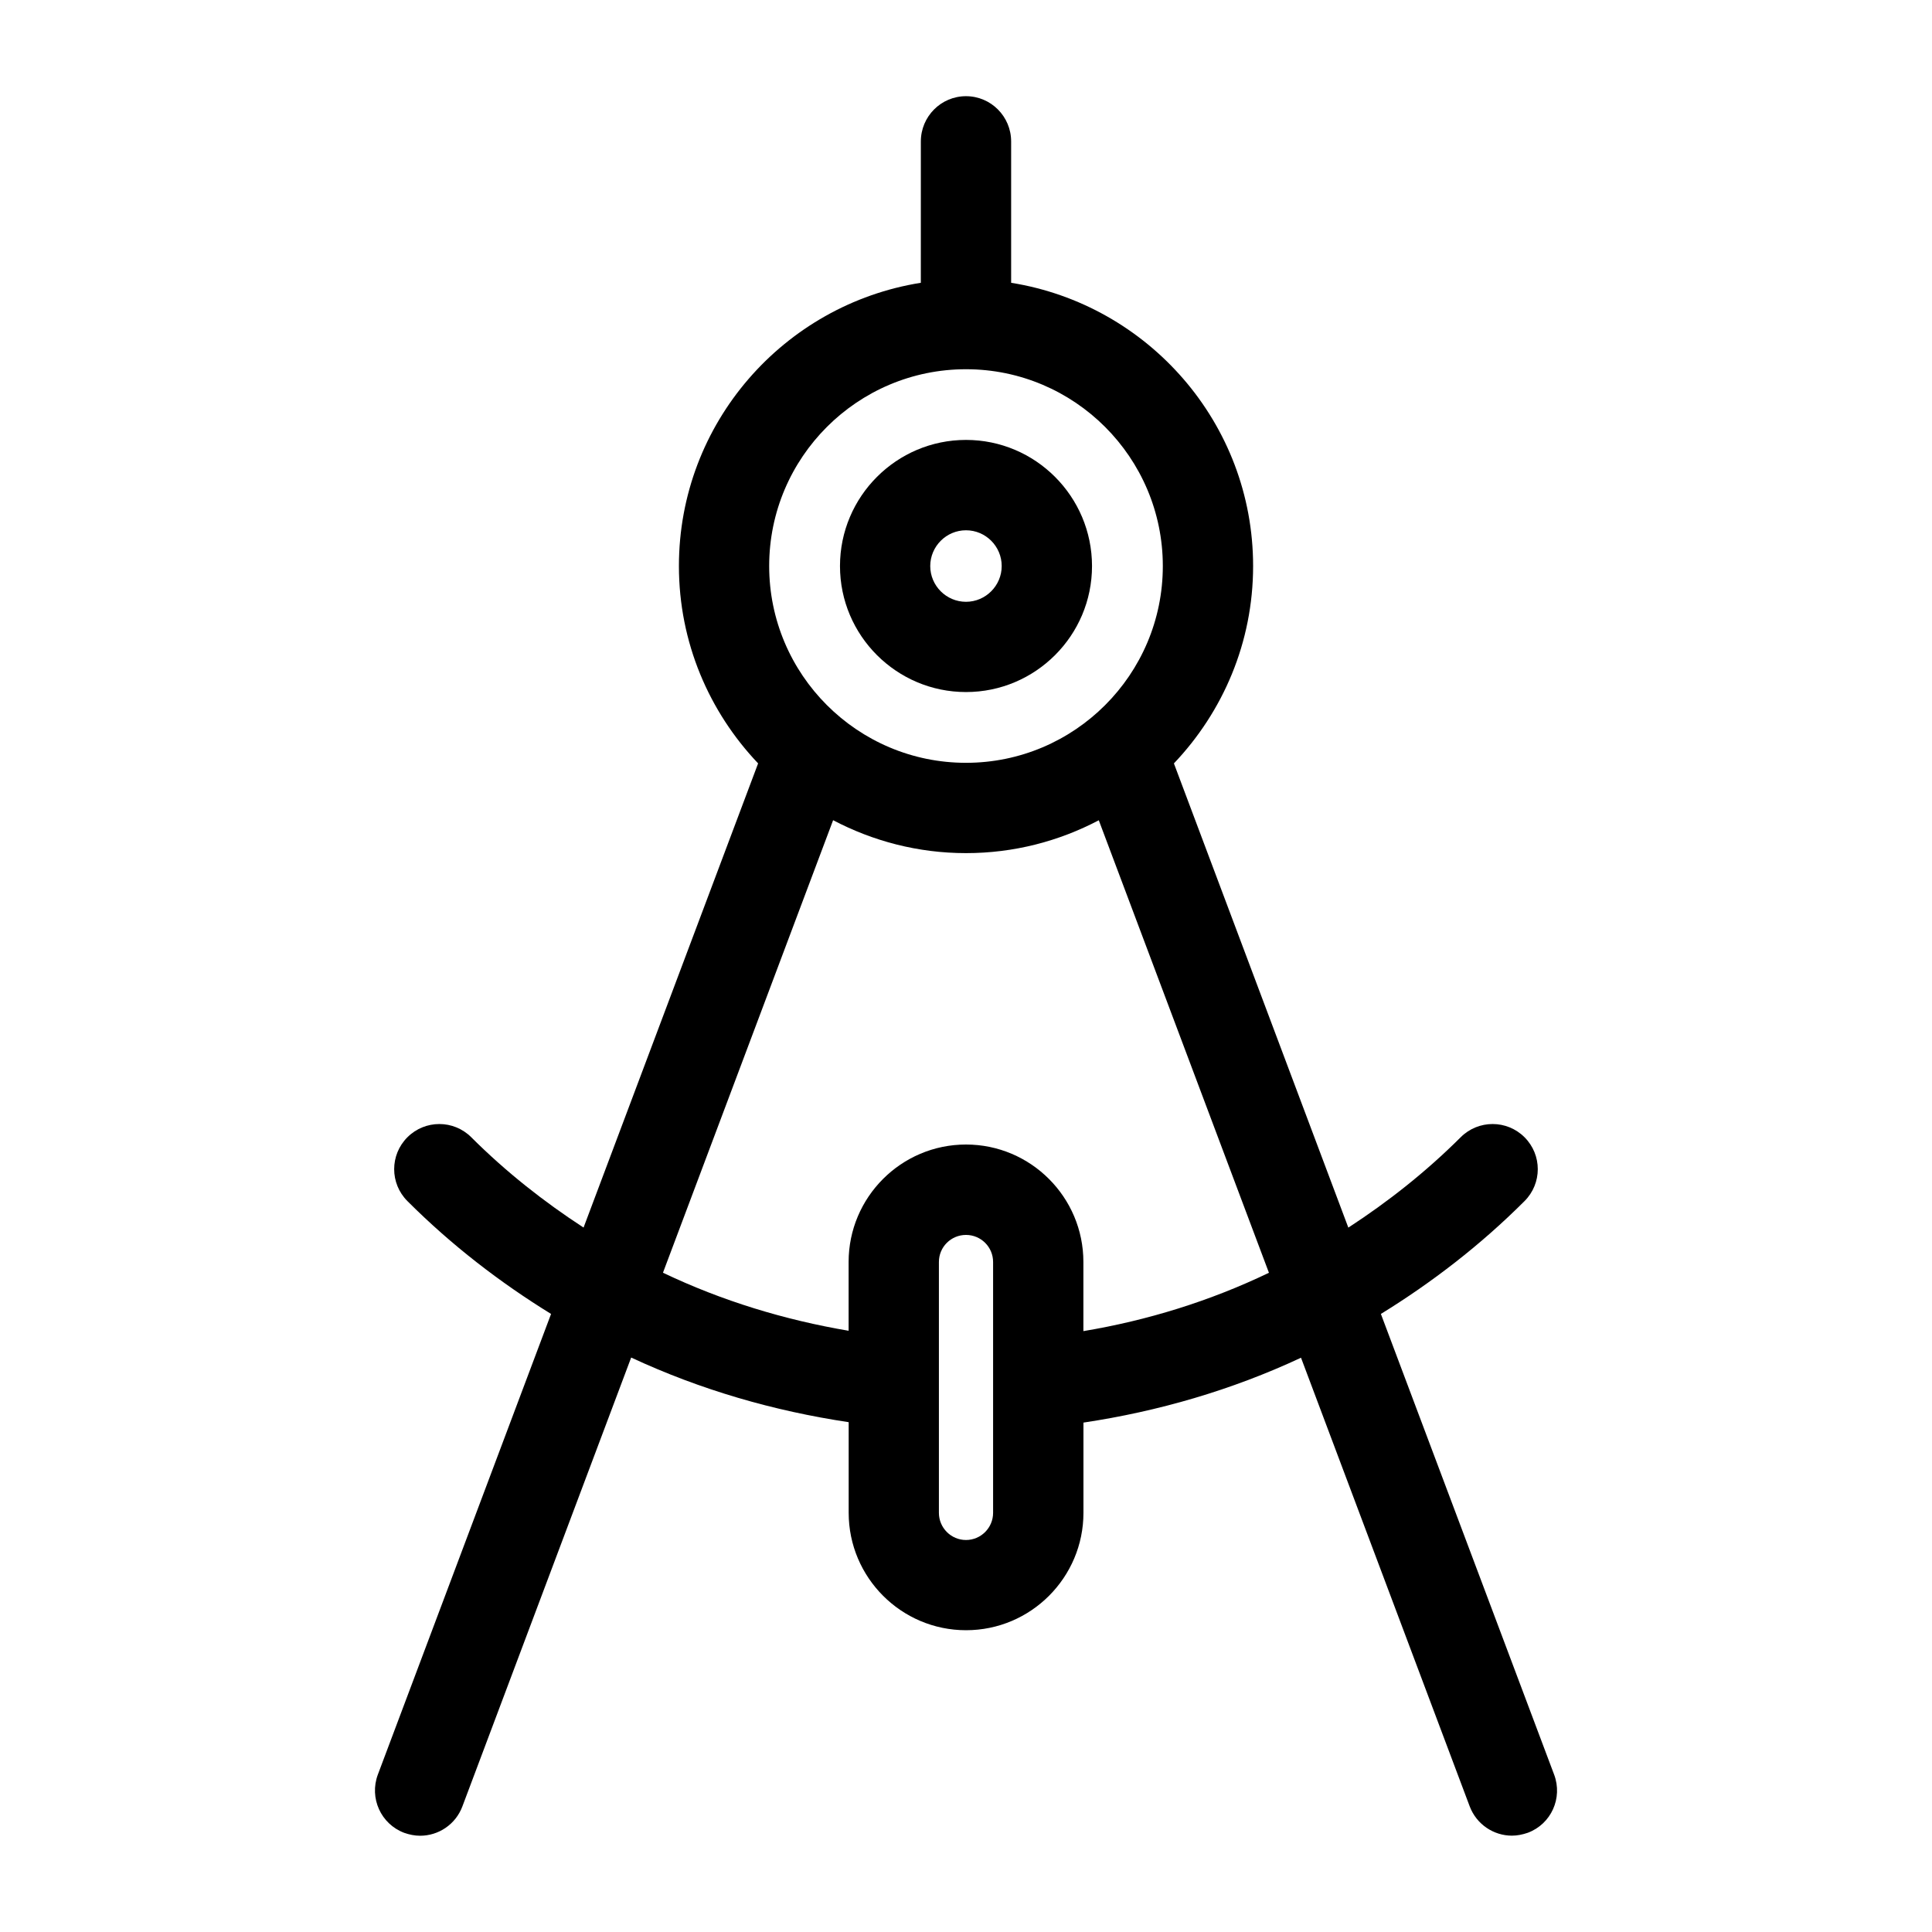 <?xml version="1.0" encoding="UTF-8"?>
<!-- Uploaded to: SVG Find, www.svgrepo.com, Generator: SVG Find Mixer Tools -->
<svg fill="#000000" width="800px" height="800px" version="1.1" viewBox="144 144 512 512" xmlns="http://www.w3.org/2000/svg">
 <g>
  <path d="m400 327.4c18.406 0 33.395-14.973 33.395-33.395-0.004-18.418-14.977-33.422-33.395-33.422-18.422 0-33.395 15.004-33.395 33.426 0 18.418 14.988 33.391 33.395 33.391zm0-42.871c5.211 0 9.461 4.25 9.461 9.477 0 5.195-4.25 9.477-9.461 9.477-5.227 0-9.477-4.266-9.477-9.477 0.012-5.227 4.266-9.477 9.477-9.477z"/>
  <path d="m555.86 614.29-45.91-122.08c13.508-8.328 26.355-18.199 38.07-29.914 4.676-4.676 4.676-12.234 0-16.91-4.676-4.676-12.25-4.676-16.926 0-9.227 9.195-19.254 17.098-29.773 23.945l-46.223-123.02c12.973-13.648 20.988-32.039 20.988-52.301 0-37.879-27.852-69.273-64.125-75.066v-37.457c0-6.613-5.352-11.996-11.965-11.996s-11.965 5.383-11.965 11.996l-0.004 37.453c-36.273 5.777-64.109 37.172-64.109 75.066 0 20.262 8.016 38.652 20.988 52.301l-46.258 123.01c-10.5-6.832-20.547-14.738-29.758-23.93-4.676-4.676-12.25-4.676-16.926 0s-4.676 12.234 0 16.91c11.715 11.715 24.562 21.586 38.07 29.914l-45.906 122.08c-2.312 6.219 0.805 13.098 6.992 15.43 1.387 0.488 2.816 0.77 4.219 0.77 4.848 0 9.398-2.977 11.195-7.777l44.73-118.95c18.422 8.582 37.863 14.168 57.641 17.129v24.008c0 17.16 13.949 31.125 31.109 31.125 17.16 0 31.109-13.965 31.109-31.125v-23.898c19.773-2.961 39.234-8.582 57.656-17.191l44.699 118.88c1.812 4.801 6.359 7.777 11.195 7.777 1.402 0 2.816-0.285 4.219-0.77 6.18-2.312 9.297-9.195 6.965-15.414zm-155.86-372.44c28.75 0 52.16 23.395 52.16 52.16 0 28.766-23.398 52.145-52.16 52.145-28.766 0-52.16-23.395-52.16-52.16 0-28.762 23.41-52.145 52.16-52.145zm7.18 303.07c0 3.969-3.227 7.195-7.18 7.195s-7.18-3.227-7.18-7.195v-66.488c0-3.969 3.211-7.164 7.18-7.164 3.953 0 7.18 3.195 7.18 7.164zm23.93-48.16v-18.324c0-17.16-13.949-31.125-31.109-31.125s-31.109 13.965-31.109 31.125v18.23c-16.879-2.867-33.473-7.871-49.199-15.383l45.09-119.92c10.562 5.543 22.512 8.723 35.219 8.723s24.656-3.164 35.188-8.707l45.09 119.92c-15.711 7.543-32.273 12.641-49.168 15.461z"/>
 </g>
</svg>